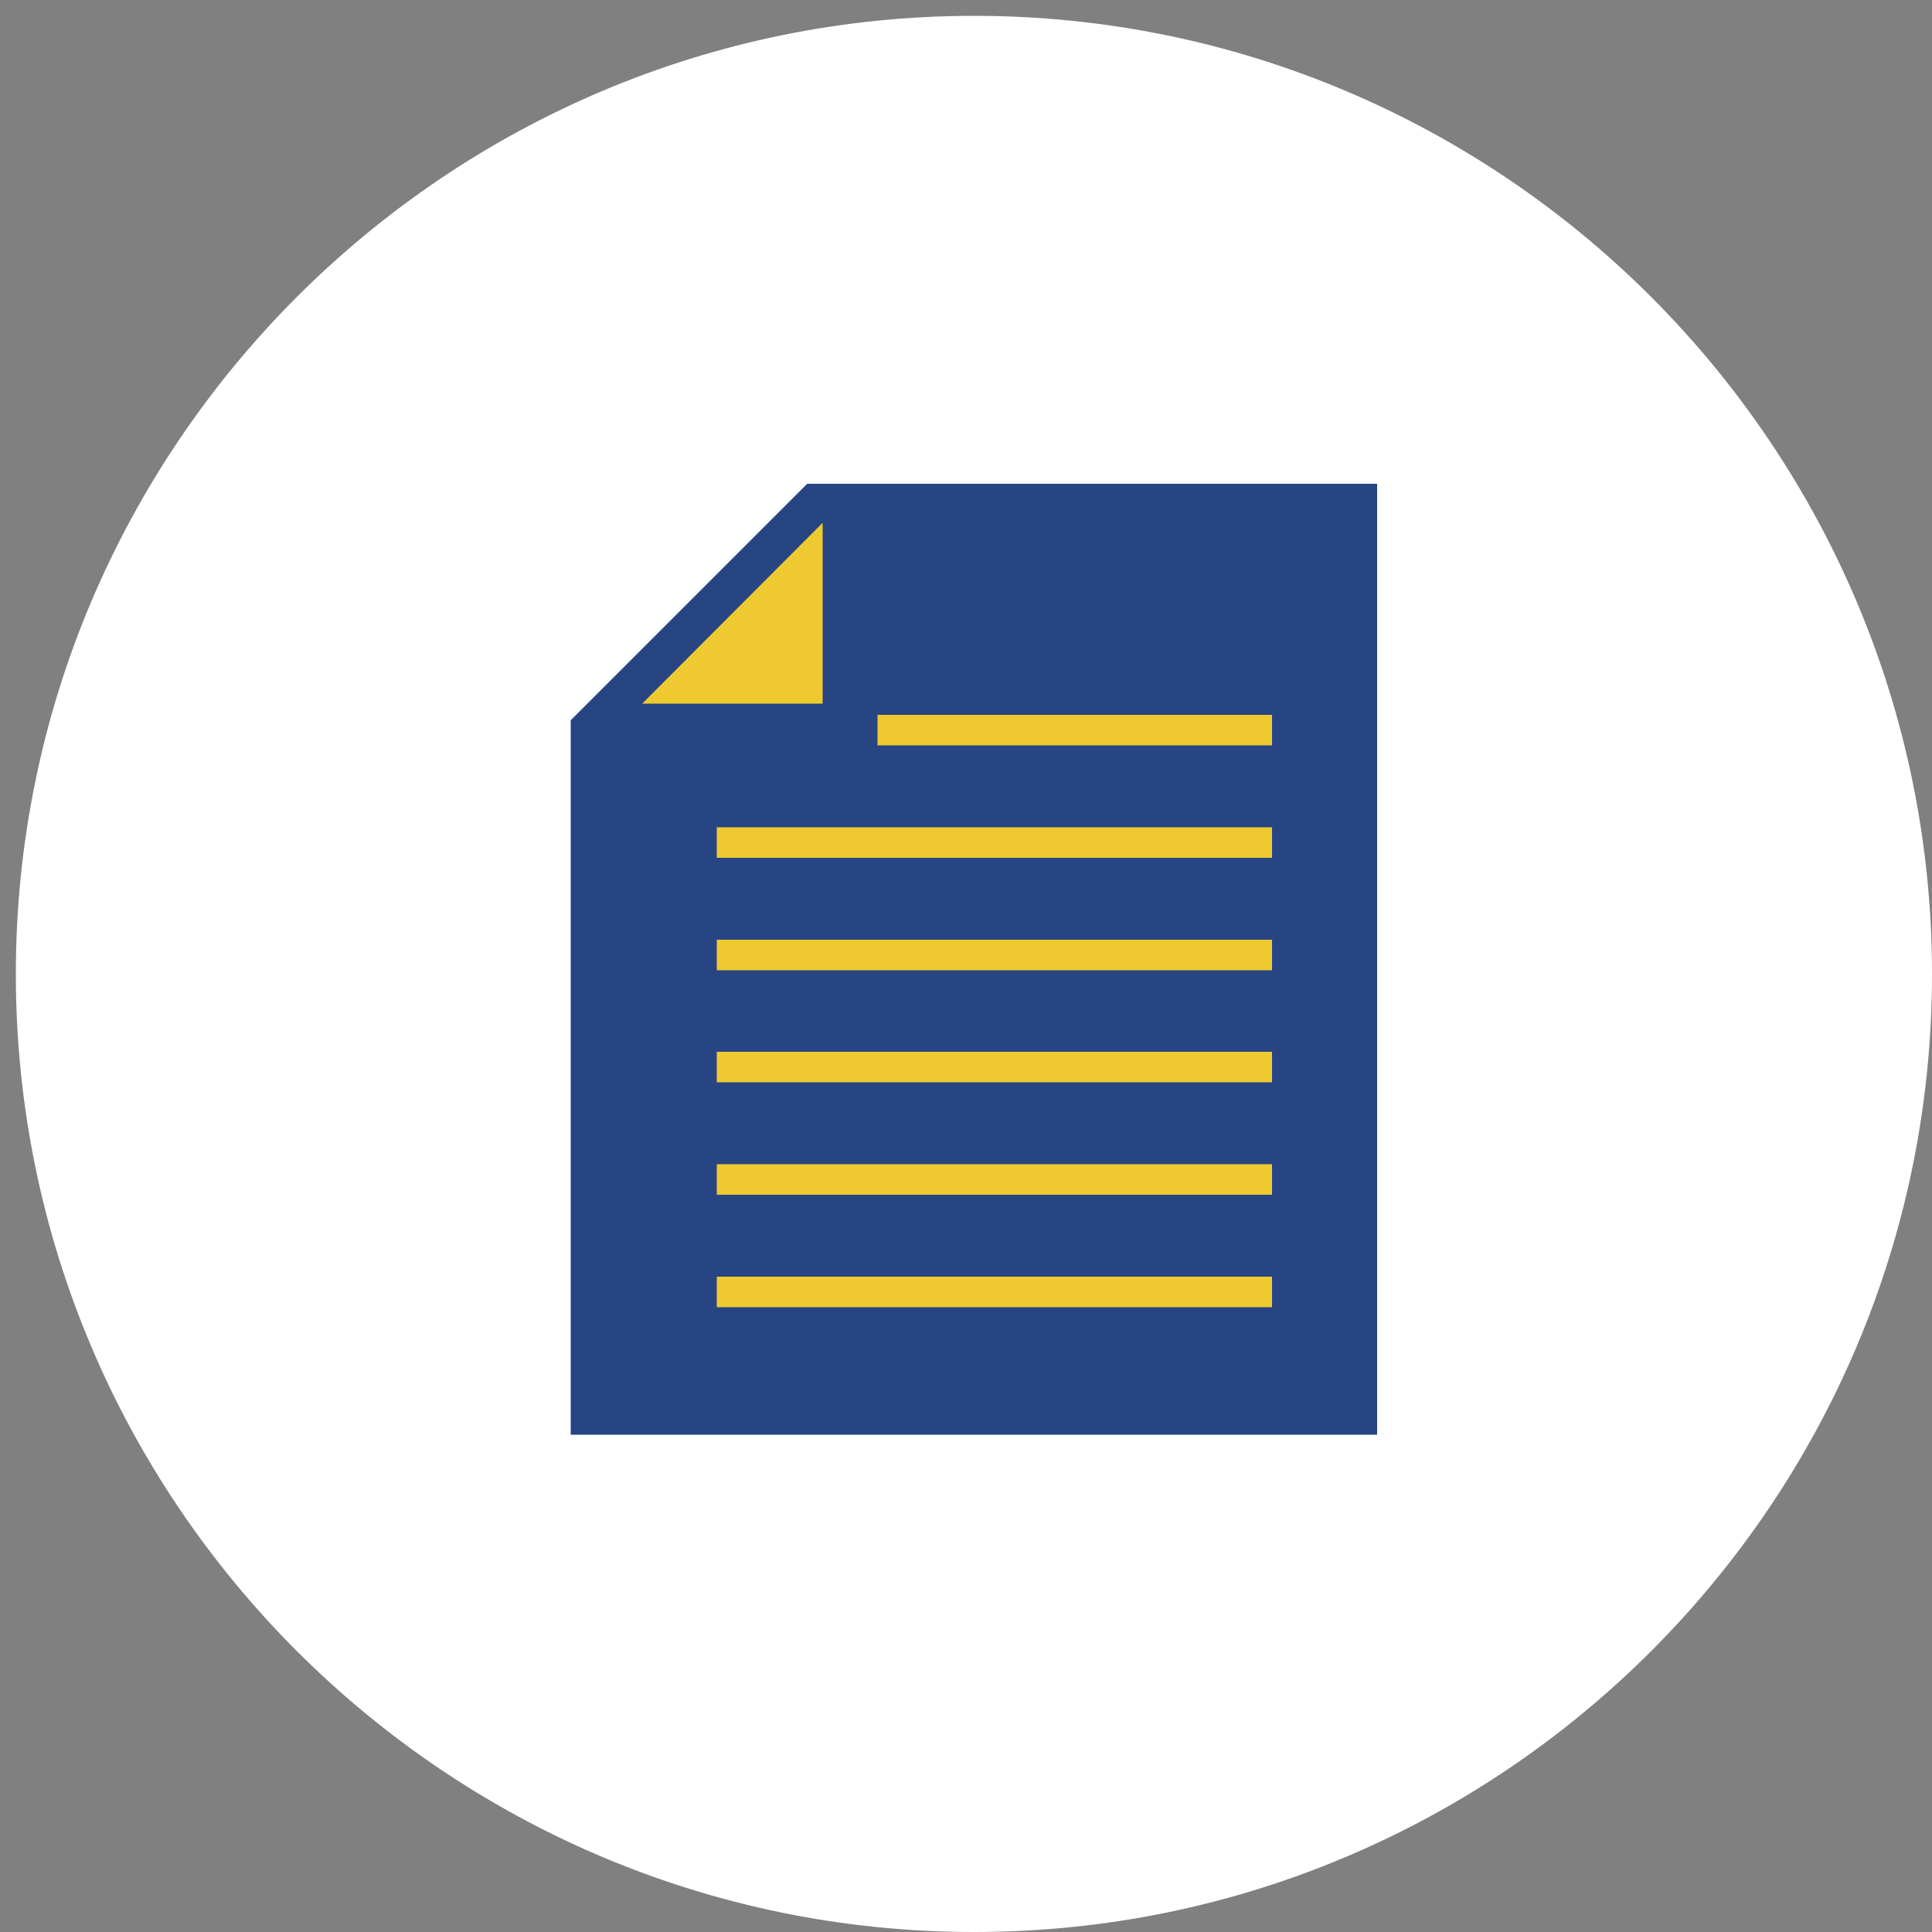 <?xml version="1.0" encoding="UTF-8"?> <!-- Generator: Adobe Illustrator 19.2.1, SVG Export Plug-In . SVG Version: 6.00 Build 0) --> <svg xmlns="http://www.w3.org/2000/svg" xmlns:xlink="http://www.w3.org/1999/xlink" id="Слой_1" x="0px" y="0px" viewBox="0 0 500 500" style="enable-background:new 0 0 500 500;" xml:space="preserve"><rect x="0" y="0" width="500" height="500" fill="#808080" stroke="none"/> <style type="text/css"> .st0{fill:#FFFFFF;} .st1{fill:#274583;} .st2{fill:#EECA30;} </style> <g> <g> <circle class="st0" cx="252.1" cy="252.1" r="239"></circle> <path class="st0" d="M252.1,500C115.4,500,4.1,388.8,4.1,252.1S115.4,4.1,252.1,4.1C388.8,4.1,500,115.4,500,252.1 S388.8,500,252.1,500z M252.1,22c-126.8,0-230,103.2-230,230c0,126.8,103.2,230,230,230c126.8,0,230-103.2,230-230 C482.1,125.2,378.9,22,252.1,22z"></path> </g> <g> <polygon class="st1" points="208.9,125.2 147.7,186.4 147.7,371.3 356.4,371.3 356.4,125.2 "></polygon> <g> <rect x="185.5" y="330.4" class="st2" width="143.7" height="7.9"></rect> <rect x="185.5" y="272.2" class="st2" width="143.7" height="7.9"></rect> <rect x="185.5" y="301.3" class="st2" width="143.7" height="7.9"></rect> <polygon class="st2" points="212.9,135.3 166.2,182.1 212.9,182.1 "></polygon> <rect x="185.5" y="243.2" class="st2" width="143.7" height="7.9"></rect> <rect x="227.1" y="185" class="st2" width="102.1" height="7.9"></rect> <rect x="185.5" y="214.1" class="st2" width="143.7" height="7.9"></rect> </g> </g> </g> </svg> 